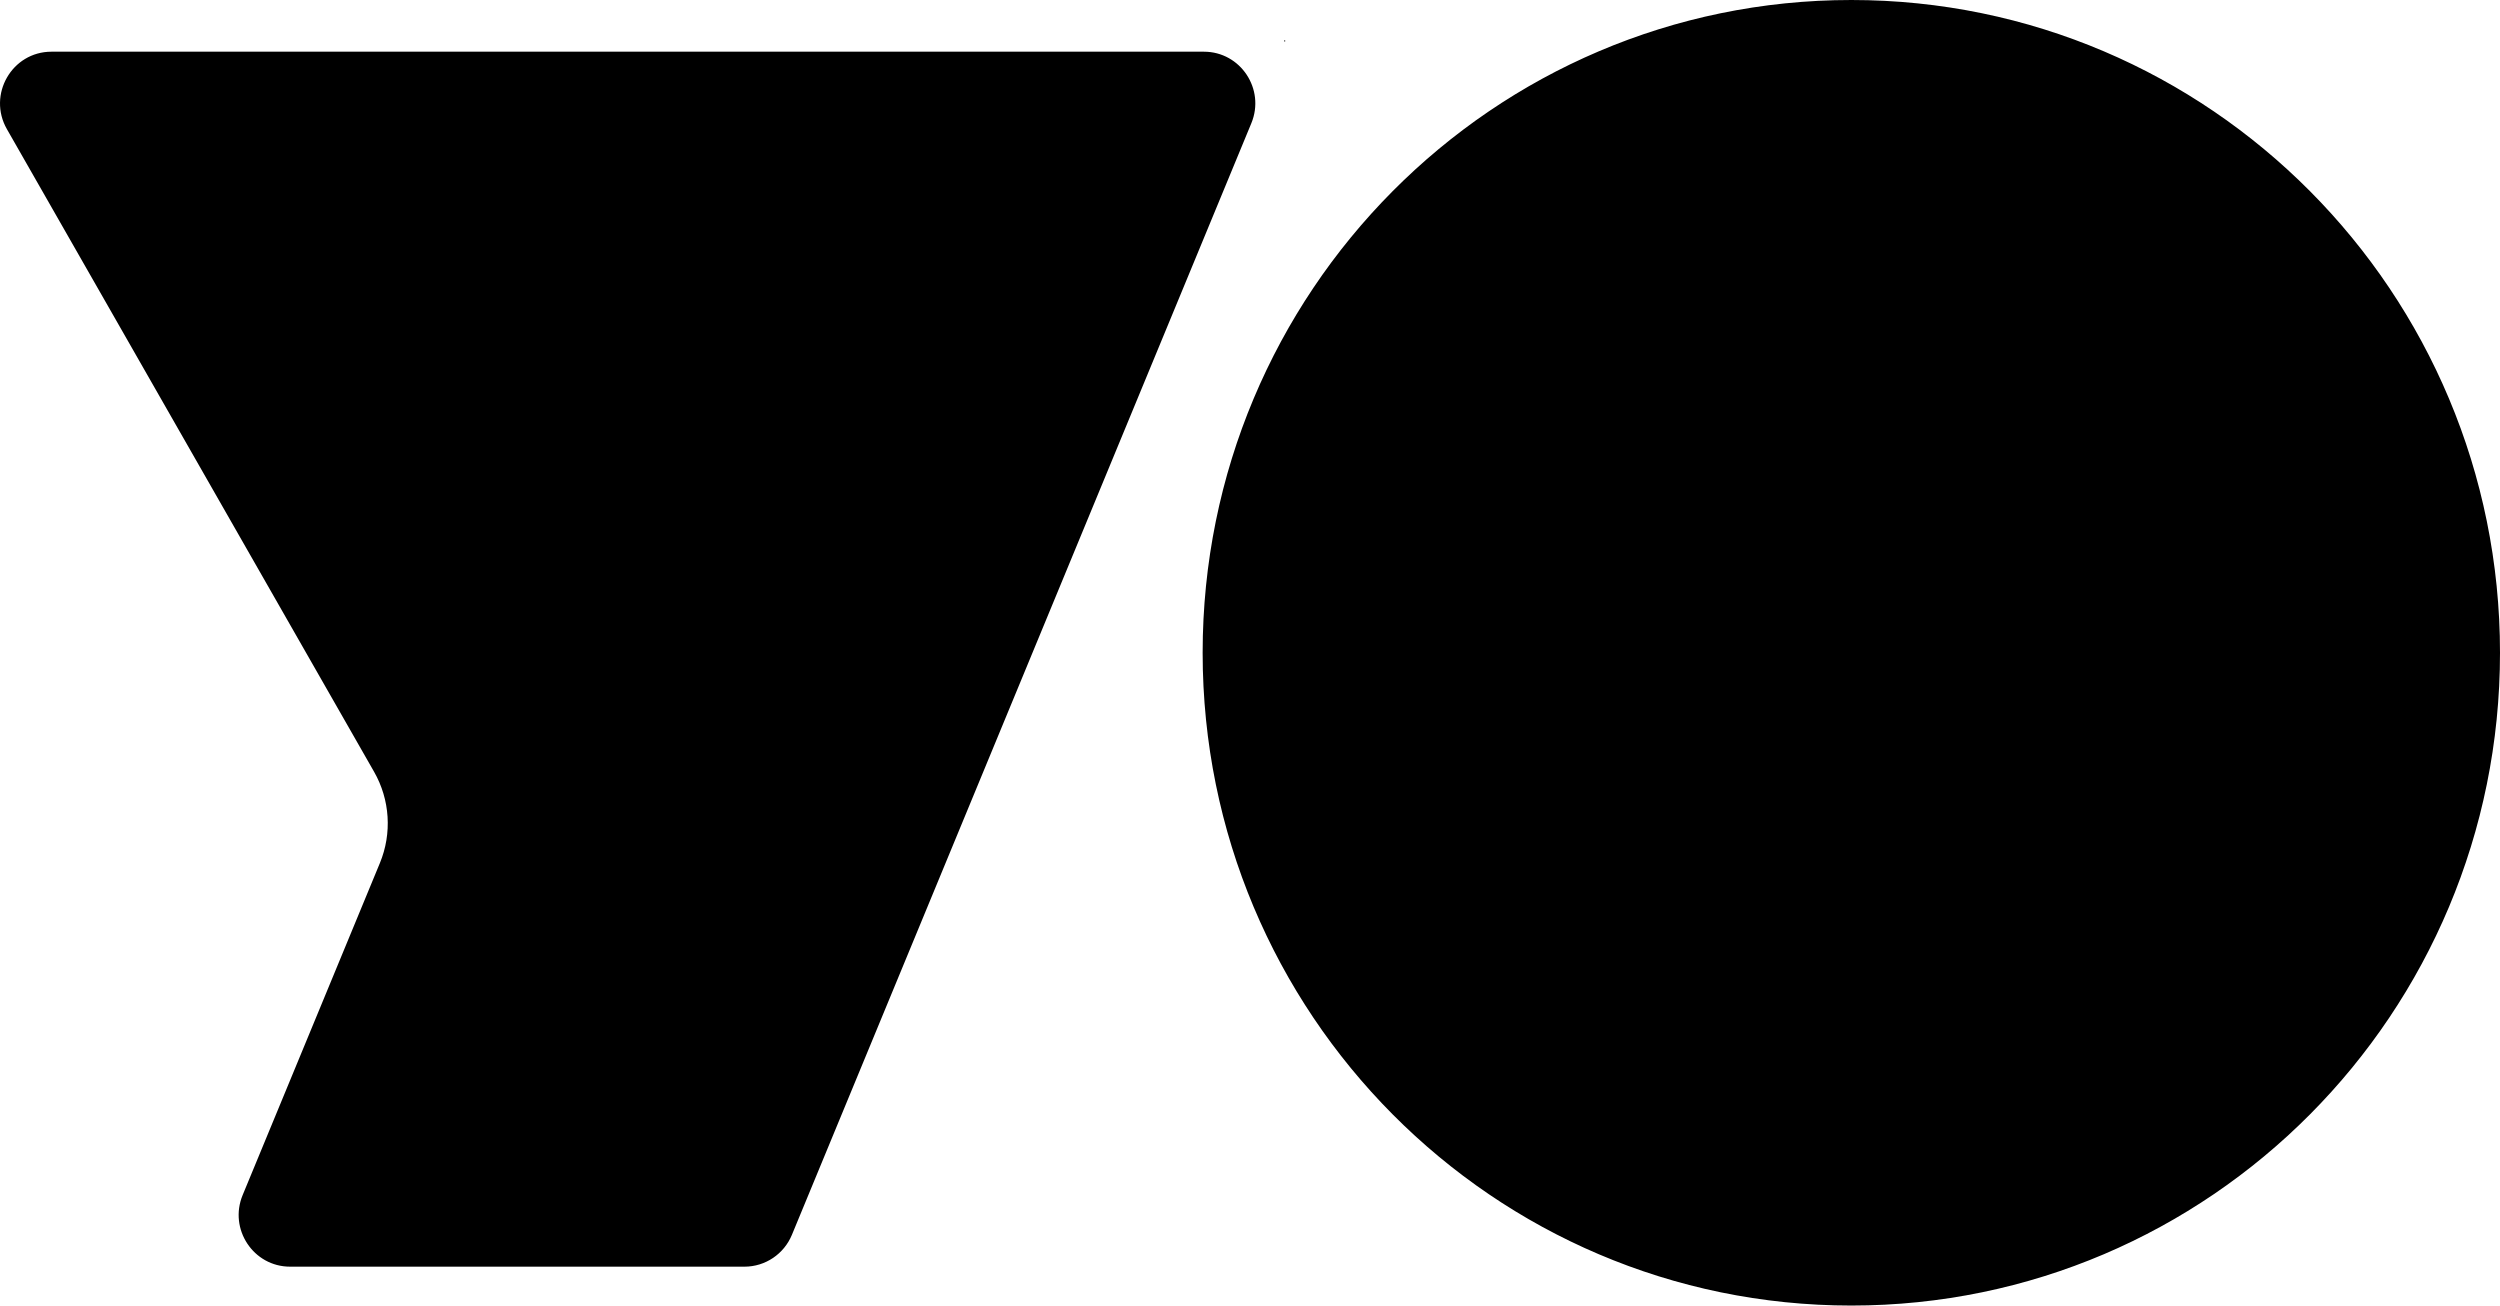 <svg xmlns="http://www.w3.org/2000/svg" fill="none" width="90" height="47" class="text-primary" viewBox="0 0 90 47"><path fill-rule="evenodd" clip-rule="evenodd" d="M66.648 0C53.751 0 43.295 10.521 43.295 23.5C43.295 36.479 53.751 47 66.648 47C79.545 47 90 36.479 90 23.5C90 10.521 79.545 0 66.648 0ZM0.249 4.65C-0.46 3.409 0.43 1.861 1.852 1.861L16.636 1.861H30.816L43.341 1.861C44.66 1.861 45.555 3.211 45.048 4.437L28.509 44.453C28.223 45.147 27.549 45.6 26.802 45.6H10.443C9.124 45.6 8.229 44.249 8.735 43.024L13.676 31.07C14.118 30.001 14.04 28.787 13.467 27.784L0.249 4.65ZM46.228 1.474C46.228 1.458 46.244 1.448 46.258 1.454C46.269 1.458 46.275 1.471 46.27 1.482C46.261 1.504 46.228 1.497 46.228 1.474Z" fill="currentColor"/></svg>